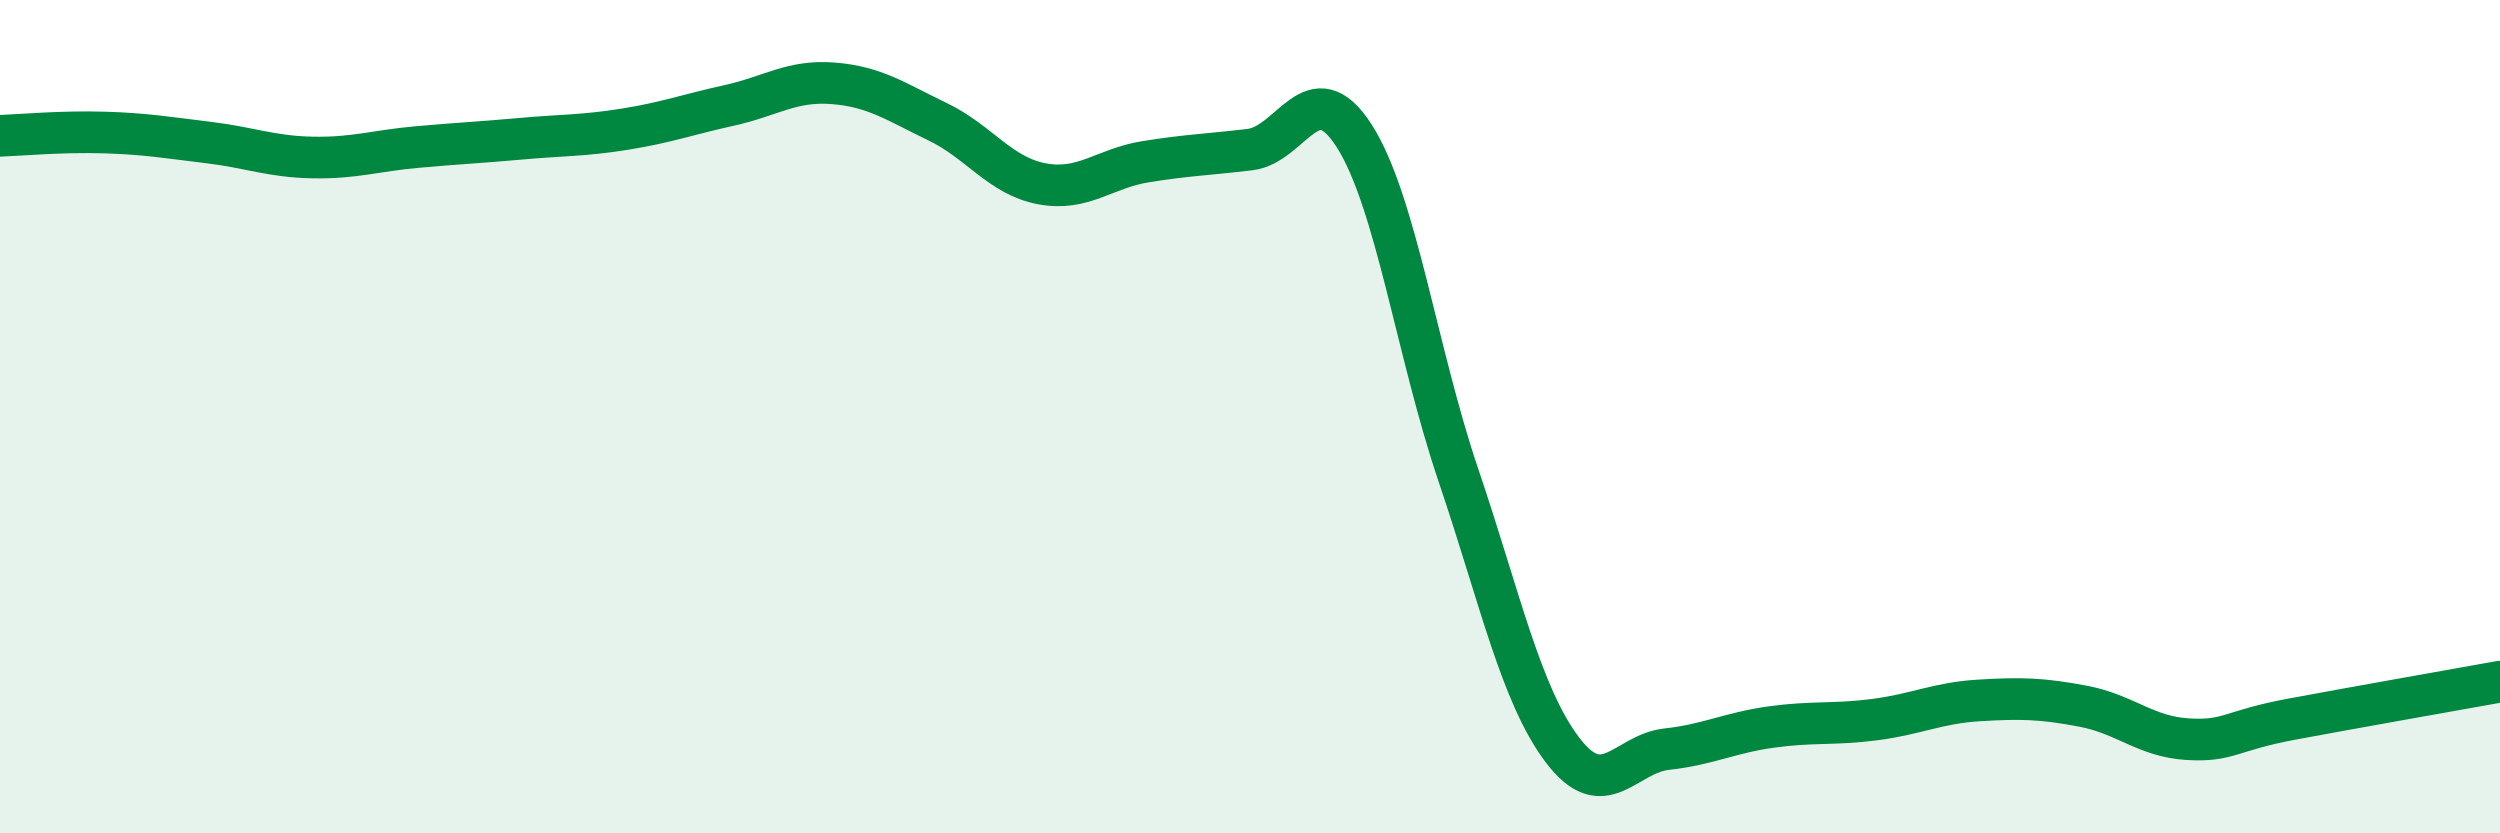
    <svg width="60" height="20" viewBox="0 0 60 20" xmlns="http://www.w3.org/2000/svg">
      <path
        d="M 0,3.26 C 0.5,3.24 1.5,3.15 2.5,3.18 C 3.5,3.21 4,3.3 5,3.42 C 6,3.54 6.5,3.76 7.5,3.78 C 8.5,3.8 9,3.62 10,3.53 C 11,3.44 11.5,3.42 12.5,3.33 C 13.5,3.24 14,3.26 15,3.1 C 16,2.94 16.5,2.75 17.5,2.53 C 18.5,2.31 19,1.92 20,2 C 21,2.08 21.5,2.44 22.5,2.92 C 23.5,3.4 24,4.22 25,4.41 C 26,4.6 26.5,4.04 27.5,3.88 C 28.5,3.72 29,3.71 30,3.59 C 31,3.47 31.5,1.7 32.5,3.26 C 33.5,4.82 34,8.45 35,11.4 C 36,14.35 36.5,16.68 37.5,18 C 38.5,19.32 39,18.09 40,17.98 C 41,17.87 41.5,17.59 42.5,17.45 C 43.5,17.31 44,17.4 45,17.27 C 46,17.14 46.5,16.87 47.5,16.81 C 48.5,16.75 49,16.76 50,16.95 C 51,17.14 51.5,17.68 52.5,17.74 C 53.5,17.8 53.5,17.54 55,17.26 C 56.5,16.98 59,16.54 60,16.36L60 20L0 20Z"
        fill="#008740"
        opacity="0.1"
        stroke-linecap="round"
        stroke-linejoin="round"
      />
      <path
        d="M 0,3.26 C 0.5,3.24 1.5,3.15 2.5,3.18 C 3.5,3.21 4,3.3 5,3.42 C 6,3.54 6.5,3.76 7.5,3.78 C 8.5,3.8 9,3.62 10,3.53 C 11,3.44 11.5,3.42 12.5,3.33 C 13.5,3.24 14,3.26 15,3.1 C 16,2.94 16.5,2.75 17.5,2.53 C 18.5,2.31 19,1.92 20,2 C 21,2.08 21.5,2.44 22.5,2.92 C 23.5,3.4 24,4.22 25,4.41 C 26,4.6 26.5,4.04 27.5,3.88 C 28.5,3.72 29,3.71 30,3.59 C 31,3.47 31.5,1.7 32.5,3.26 C 33.5,4.82 34,8.45 35,11.4 C 36,14.35 36.5,16.68 37.5,18 C 38.5,19.32 39,18.09 40,17.98 C 41,17.87 41.5,17.59 42.5,17.45 C 43.5,17.31 44,17.4 45,17.27 C 46,17.14 46.5,16.87 47.5,16.81 C 48.5,16.75 49,16.76 50,16.95 C 51,17.14 51.5,17.68 52.5,17.74 C 53.5,17.8 53.5,17.54 55,17.26 C 56.5,16.98 59,16.54 60,16.36"
        stroke="#008740"
        stroke-width="1"
        fill="none"
        stroke-linecap="round"
        stroke-linejoin="round"
      />
    </svg>
  